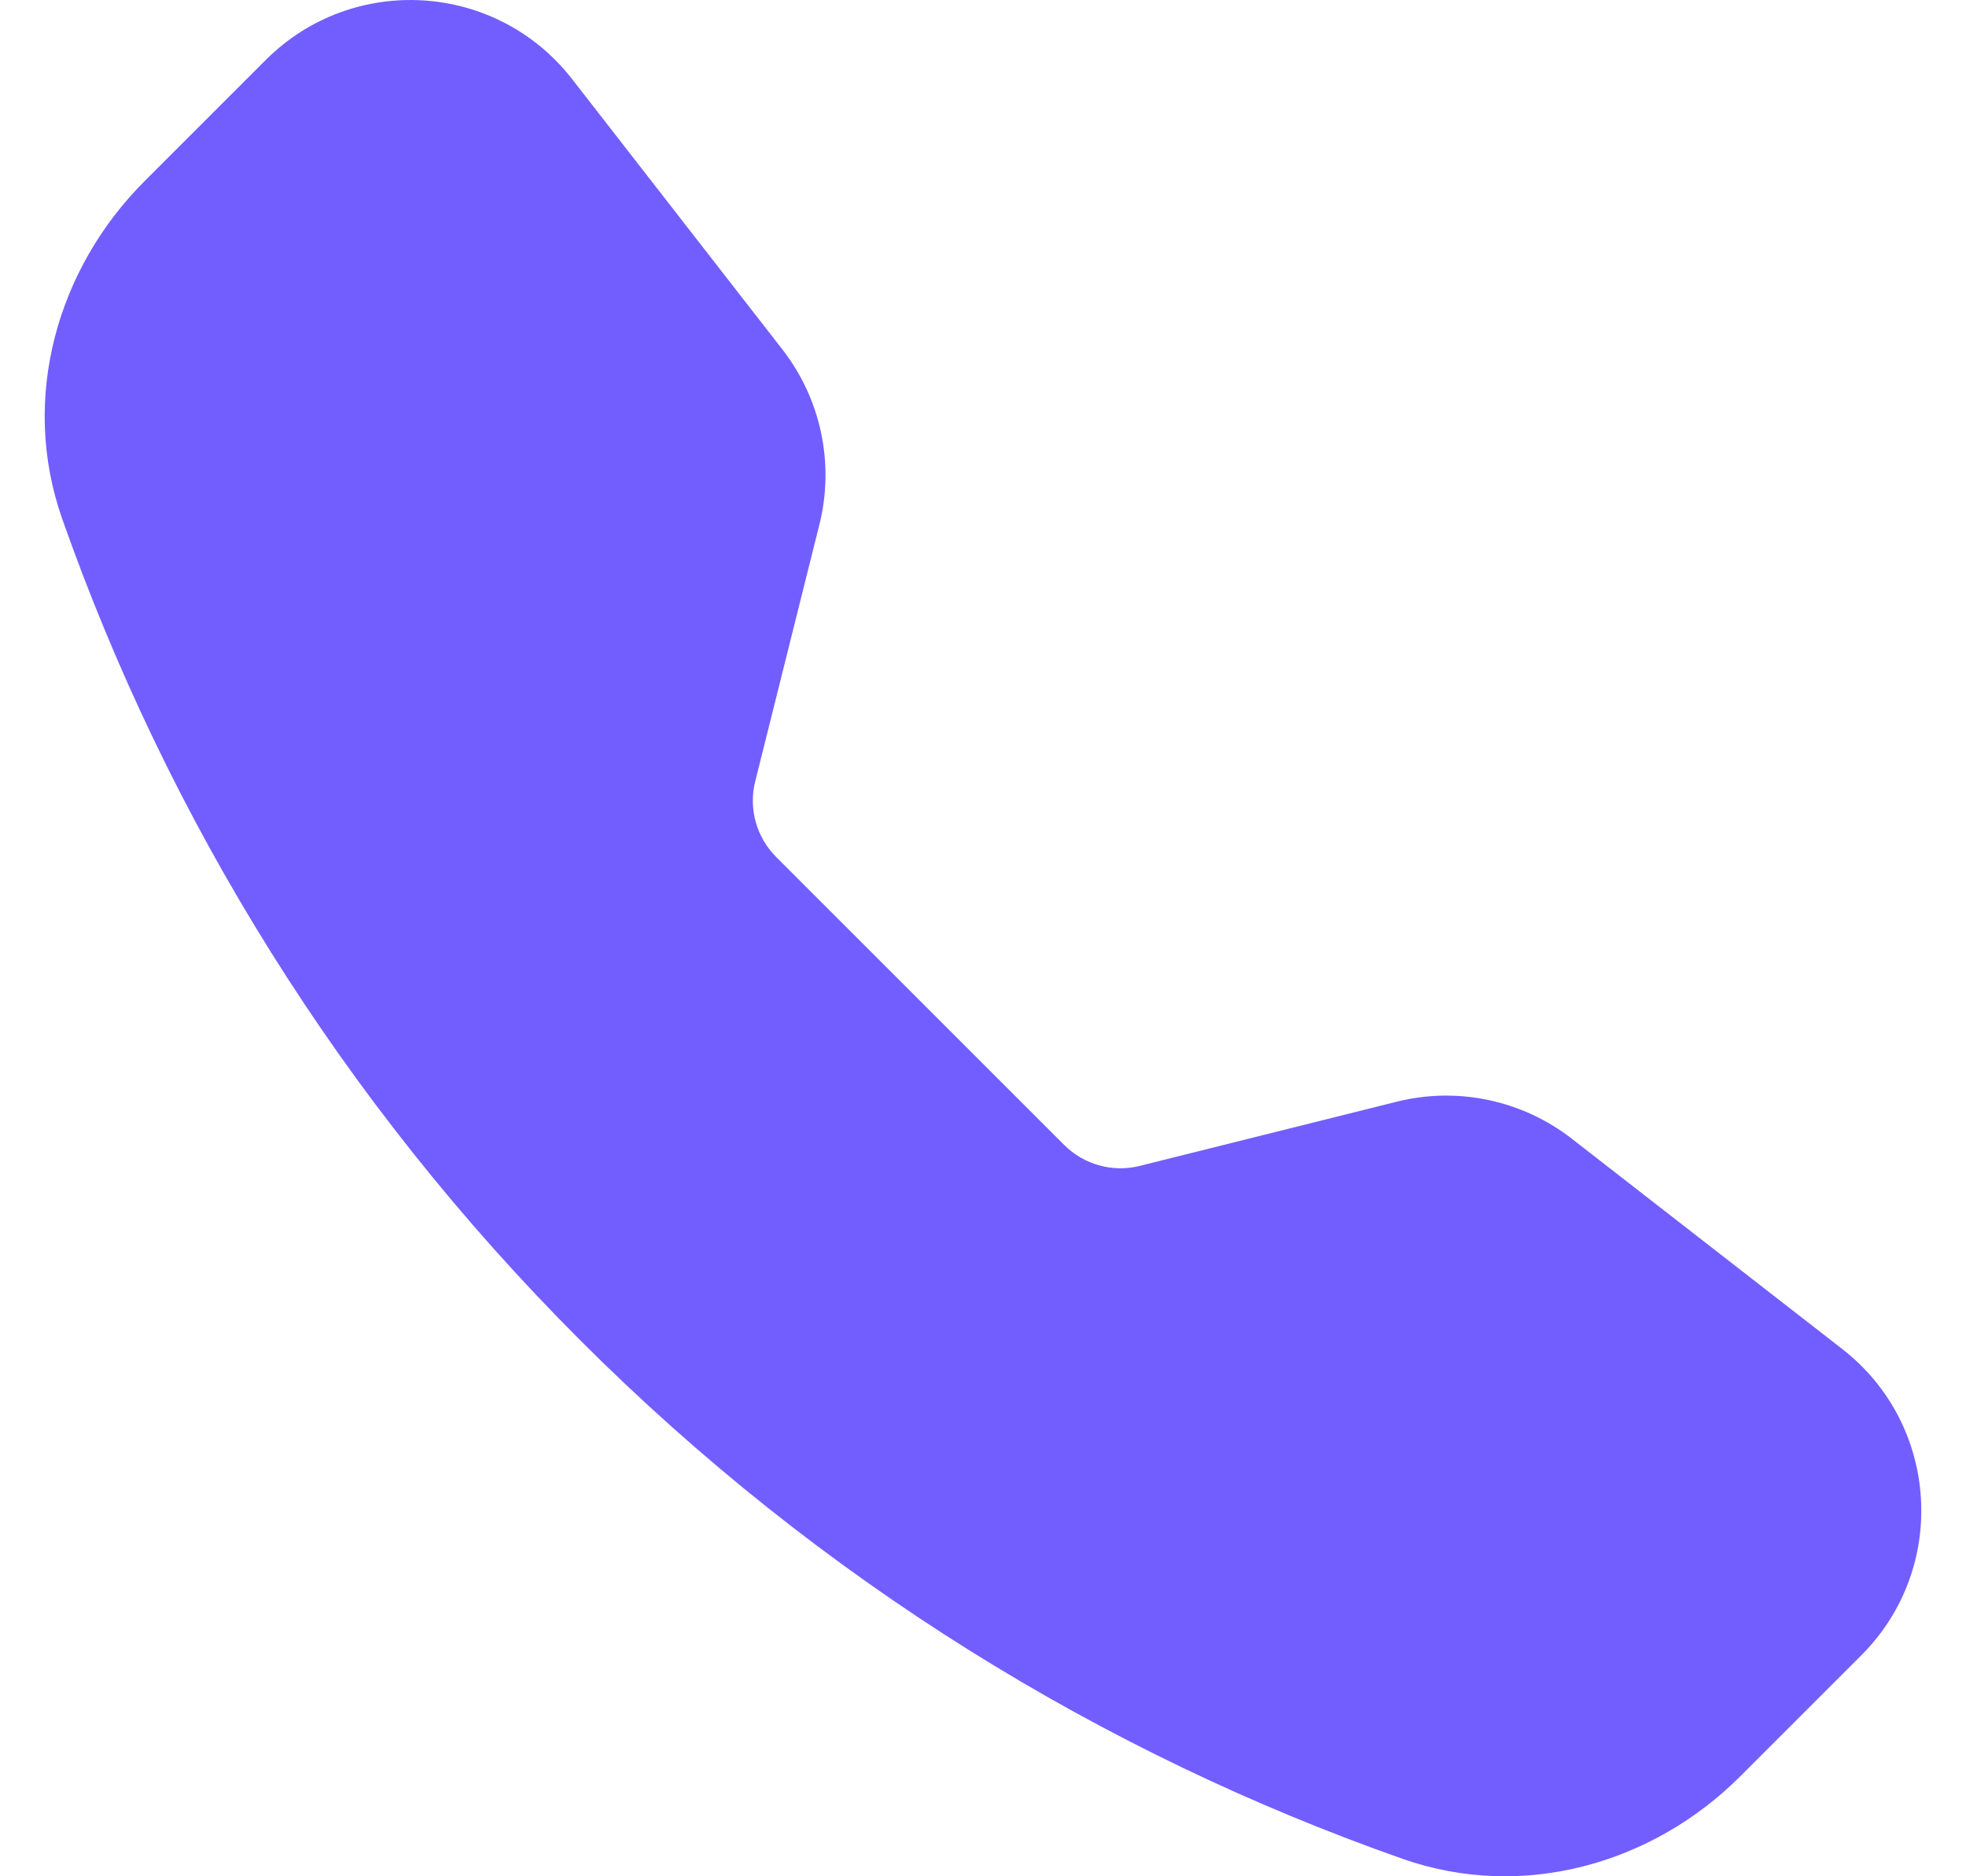 <svg width="22" height="21" viewBox="0 0 22 21" fill="none" xmlns="http://www.w3.org/2000/svg">
<path fill-rule="evenodd" clip-rule="evenodd" d="M2.974 0.671C3.948 -0.303 5.555 -0.203 6.401 0.884L8.755 3.911C9.187 4.466 9.34 5.19 9.169 5.872L8.451 8.746C8.375 9.049 8.464 9.37 8.685 9.591L11.909 12.815C12.13 13.036 12.451 13.125 12.754 13.049L15.628 12.331C16.31 12.16 17.034 12.313 17.589 12.745L20.616 15.099C21.703 15.945 21.803 17.552 20.829 18.526L19.472 19.883C18.501 20.854 17.049 21.28 15.696 20.805C12.335 19.623 9.181 17.689 6.496 15.004C3.811 12.319 1.877 9.164 0.695 5.804C0.22 4.451 0.646 2.999 1.617 2.028L2.974 0.671Z" fill="#725EFF"/>
</svg>
